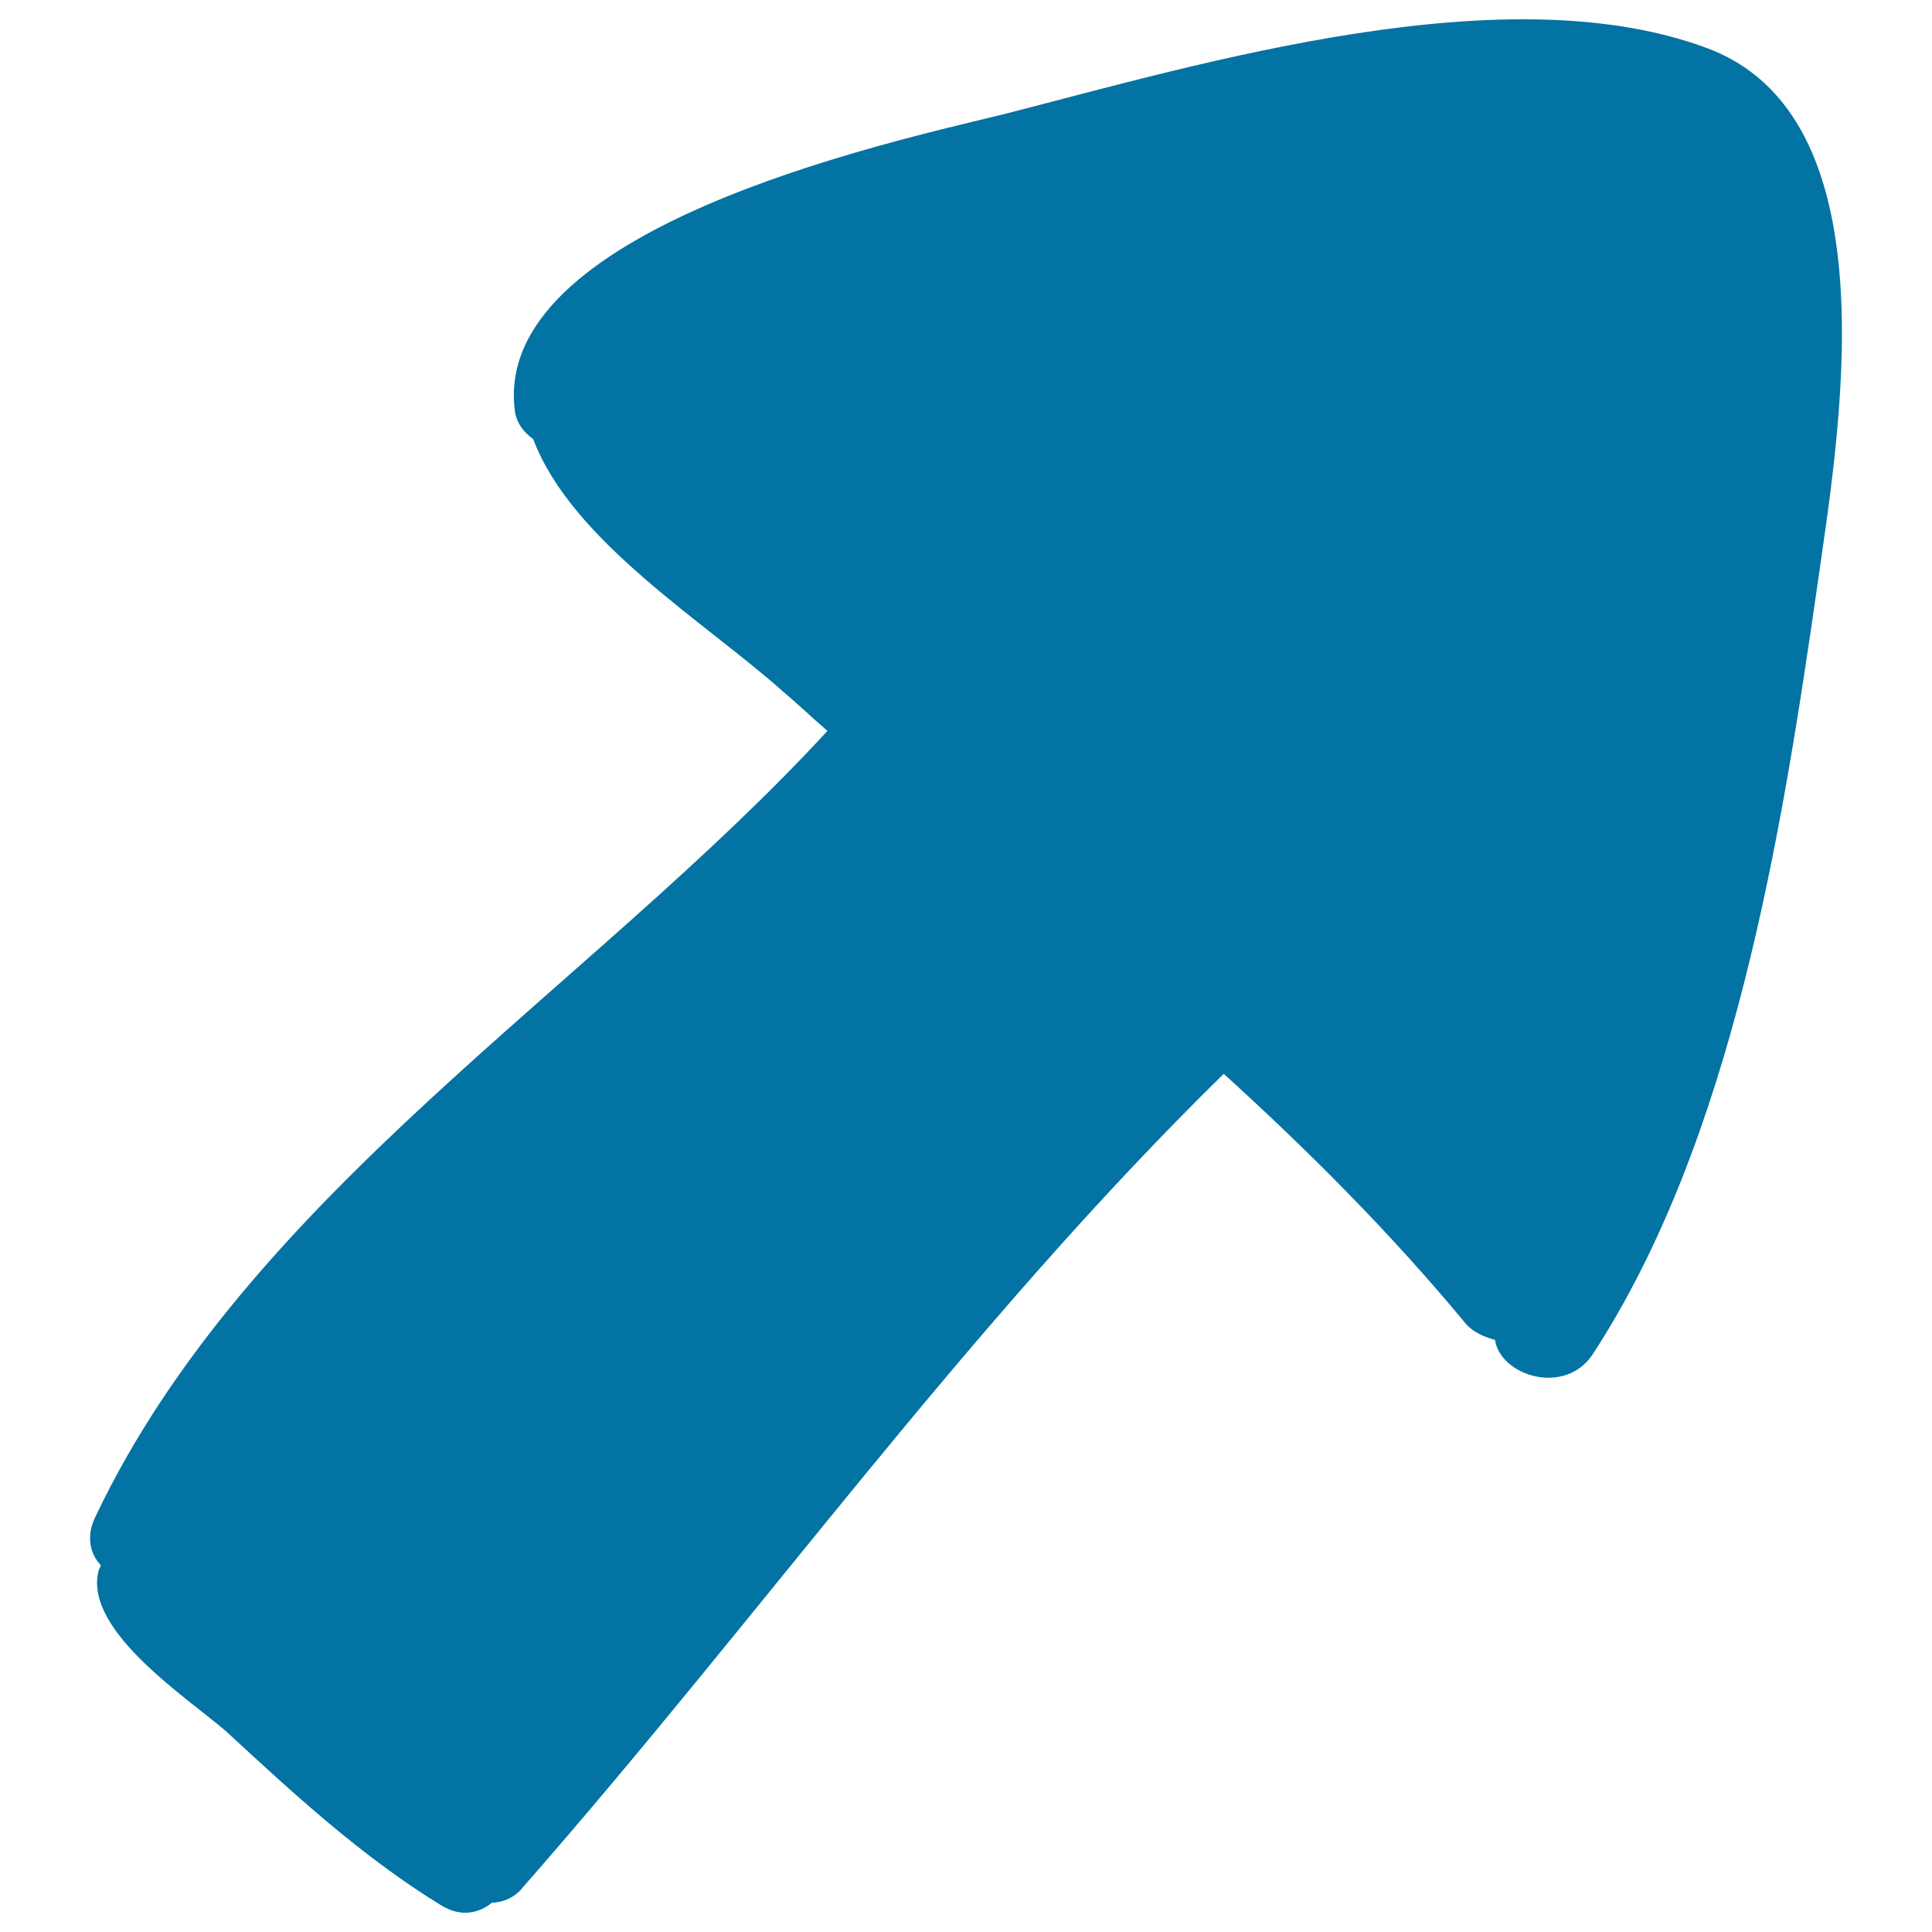 <svg xmlns="http://www.w3.org/2000/svg" viewBox="0 0 1000 1000" style="fill:#0273a2">
<title>Up Right Arrow svg icon</title>
<g><path d="M940.7,302.8c10.6-75.5,39.7-238.4-54.3-276.8C781.8-15,622.9,32.6,519.6,59.1C460,73.7,252.1,118.7,266.7,214.1c1.3,5.3,4,9.3,9.3,13.2c19.9,53,90,95.3,129.8,131.1c7.9,6.6,14.6,13.2,22.5,19.9C305.1,512,129,617.9,49.5,784.8c-5.3,10.6-2.6,19.9,2.6,25.2c0,1.3-1.3,2.7-1.3,4c-6.6,30.5,46.3,64.9,66.2,82.1c34.4,31.8,70.2,64.9,111.2,90c10.6,6.6,19.9,4,26.5-1.3c5.3,0,11.9-2.6,15.9-7.9c123.2-140.4,229.1-290,362.8-421.1c43.7,39.7,86.1,82.1,124.5,128.4c4,5.3,10.6,7.9,15.9,9.3c2.7,18.5,35.8,29.1,50.3,7.9C897,590.1,922.2,431.2,940.7,302.8z"/></g>
</svg>